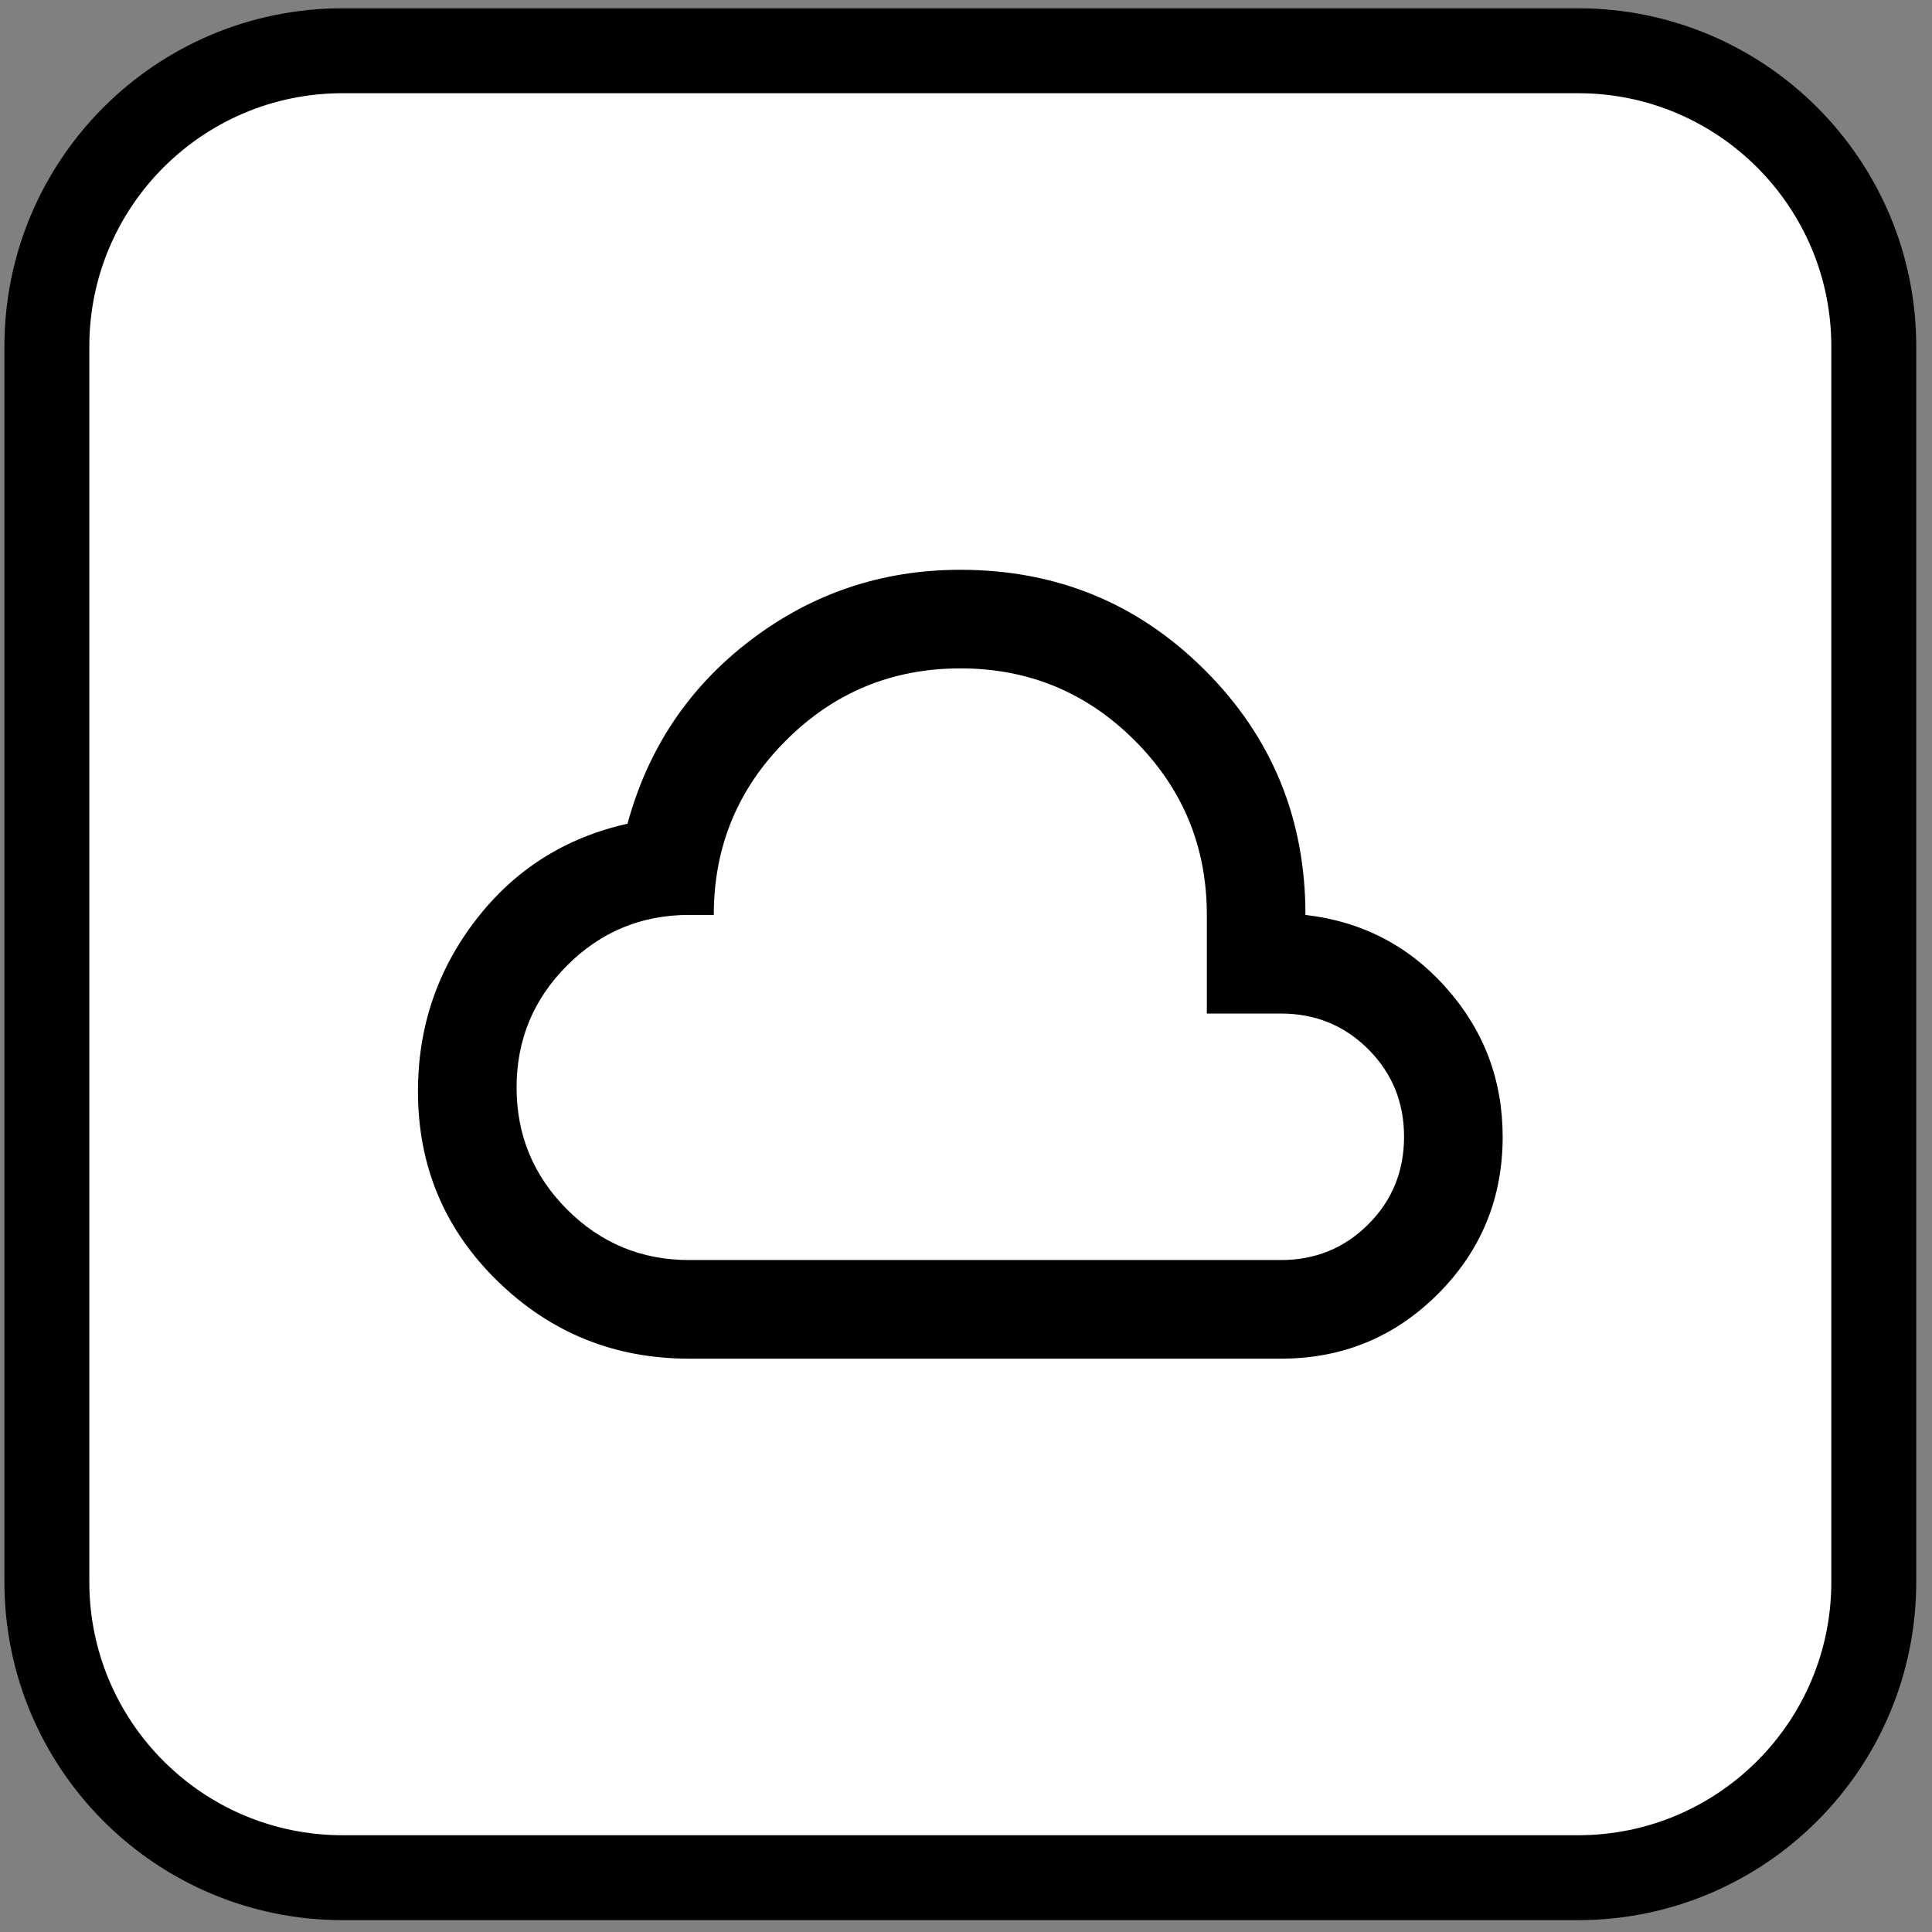 <svg viewBox="0 0 91 91" fill="none" xmlns="http://www.w3.org/2000/svg">
<rect x="0" y="0" width="91" height="91" fill="#808080" stroke="none"/>
<path d="M16.139 2.39H74.326C82.02 2.39 88.258 8.628 88.258 16.323V74.51C88.258 82.204 82.02 88.442 74.326 88.442H16.139C8.444 88.442 2.207 82.204 2.207 74.51V16.323C2.207 8.628 8.444 2.39 16.139 2.39Z" fill="white" stroke="url(#paint0_linear_1530_1416)" style="fill:white;fill-opacity:1;" stroke-width="4"/>
<path d="M32.46 63.995C28.938 63.995 25.928 62.775 23.431 60.337C20.933 57.899 19.686 54.918 19.687 51.396C19.687 48.377 20.597 45.687 22.416 43.326C24.235 40.965 26.615 39.456 29.557 38.798C30.524 35.237 32.46 32.353 35.362 30.147C38.265 27.941 41.555 26.838 45.232 26.838C49.761 26.838 53.603 28.415 56.758 31.571C59.913 34.726 61.49 38.567 61.488 43.094C64.159 43.404 66.375 44.555 68.137 46.55C69.899 48.544 70.779 50.875 70.778 53.544C70.778 56.447 69.761 58.915 67.728 60.948C65.696 62.98 63.229 63.996 60.327 63.995H32.46ZM32.46 59.35H60.327C61.953 59.35 63.327 58.789 64.449 57.666C65.572 56.544 66.133 55.17 66.133 53.544C66.133 51.919 65.572 50.545 64.449 49.422C63.327 48.3 61.953 47.739 60.327 47.739H56.844V43.094C56.844 39.881 55.711 37.143 53.446 34.878C51.181 32.613 48.443 31.481 45.232 31.482C42.02 31.482 39.281 32.615 37.016 34.88C34.751 37.145 33.619 39.883 33.621 43.094H32.46C30.215 43.094 28.299 43.887 26.712 45.474C25.125 47.061 24.332 48.977 24.332 51.222C24.332 53.467 25.125 55.383 26.712 56.97C28.299 58.556 30.215 59.35 32.46 59.35Z" fill="url(#paint1_linear_1530_1416)" style=""/>
<defs>
<linearGradient id="paint0_linear_1530_1416" x1="73.358" y1="0.39" x2="25.384" y2="90.442" gradientUnits="userSpaceOnUse">
<stop stop-color="#E9E8E8" style="stop-color:#E9E8E8;stop-color:color(display-p3 0.912 0.909 0.909);stop-opacity:1;"/>
<stop offset="0.401" stop-color="#EDE5E5" stop-opacity="0.71" style="stop-color:#EDE5E5;stop-color:color(display-p3 0.929 0.898 0.898);stop-opacity:0.71;"/>
<stop offset="0.75" stop-color="#D1C9C9" style="stop-color:#D1C9C9;stop-color:color(display-p3 0.821 0.787 0.787);stop-opacity:1;"/>
<stop offset="1" stop-color="#DBD9D9" style="stop-color:#DBD9D9;stop-color:color(display-p3 0.858 0.851 0.851);stop-opacity:1;"/>
</linearGradient>
<linearGradient id="paint1_linear_1530_1416" x1="19.687" y1="48.794" x2="70.785" y2="48.512" gradientUnits="userSpaceOnUse">
<stop stop-color="#DFD1FA" style="stop-color:#DFD1FA;stop-color:color(display-p3 0.875 0.82 0.98);stop-opacity:1;"/>
<stop offset="0.5" stop-color="#FD9BBD" style="stop-color:#FD9BBD;stop-color:color(display-p3 0.992 0.608 0.741);stop-opacity:1;"/>
<stop offset="1" stop-color="#FFD699" style="stop-color:#FFD699;stop-color:color(display-p3 1 0.839 0.6);stop-opacity:1;"/>
</linearGradient>
</defs>
</svg>
